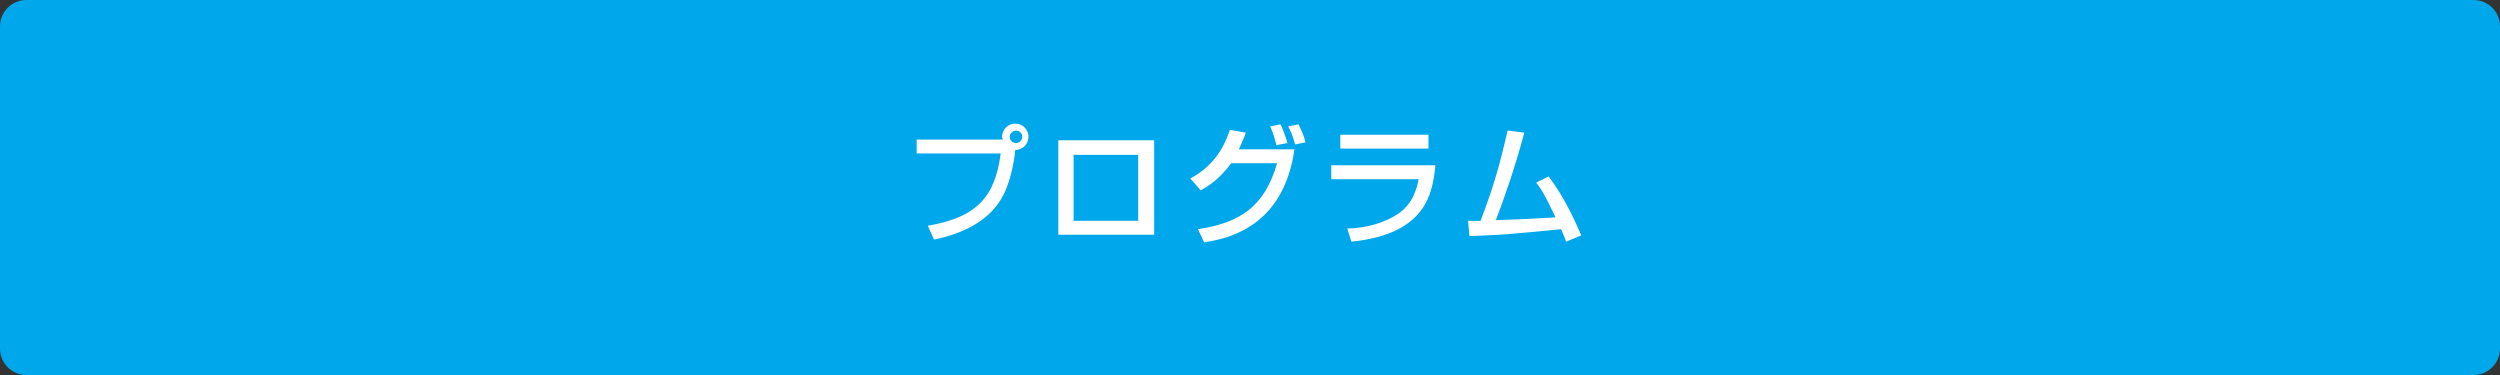 <?xml version="1.0" encoding="utf-8"?>
<!-- Generator: Adobe Illustrator 27.4.1, SVG Export Plug-In . SVG Version: 6.00 Build 0)  -->
<svg version="1.1" id="レイヤー_1" xmlns="http://www.w3.org/2000/svg" xmlns:xlink="http://www.w3.org/1999/xlink" x="0px"
	 y="0px" viewBox="0 0 360 54" style="enable-background:new 0 0 360 54;" xml:space="preserve">
<rect x="0" y="0" width="360" height="54" fill="#333333" stroke="none"/>
<style type="text/css">
	.st0{fill:#00A7EA;}
	.st1{fill:#FFFFFF;}
</style>
<g>
	<path class="st0" d="M3.8,53.5c-1.8,0-3.3-1.5-3.3-3.3V3.8C0.5,2,2,0.5,3.8,0.5h352.4c1.8,0,3.3,1.5,3.3,3.3v46.4
		c0,1.8-1.5,3.3-3.3,3.3H3.8z"/>
	<path class="st0" d="M356.2,0.9c1.6,0,2.8,1.3,2.8,2.8v46.4c0,1.6-1.3,2.8-2.8,2.8H3.8c-1.6,0-2.8-1.3-2.8-2.8V3.8
		C1,2.2,2.3,1,3.8,1h352.4 M356.2,0H3.8C1.7,0,0,1.7,0,3.8v46.4C0,52.3,1.7,54,3.8,54h352.4c2.1,0,3.8-1.7,3.8-3.8V3.8
		C360,1.7,358.3,0,356.2,0L356.2,0z"/>
</g>
<g>
	<path class="st1" d="M133.6,32.5c7.2-1.2,9.7-4.3,10.5-10.4H132v-2h12.4c0-0.1-0.1-0.2-0.1-0.4c0-1.1,0.9-1.9,1.9-1.9
		c1.1,0,1.9,0.9,1.9,1.9c0,1-0.8,1.9-1.9,1.9c-0.2,2.2-0.9,5.2-2,7c-2,3.4-5.8,5.1-9.7,5.9L133.6,32.5z M145.4,19.7
		c0,0.5,0.4,0.9,0.9,0.9c0.5,0,0.9-0.4,0.9-0.9c0-0.5-0.4-0.9-0.9-0.9C145.9,18.8,145.4,19.2,145.4,19.7z"/>
	<path class="st1" d="M166.2,20.2v13.6h-13.8V20.2H166.2z M163.9,22.3h-9.3v9.5h9.3V22.3z"/>
	<path class="st1" d="M171.4,25.7c4.2-2.2,5.3-5.9,5.7-7l2.3,0.4c-0.2,0.6-0.5,1.3-1,2.4h8c-1.6,11.4-9.9,12.9-13,13.4l-0.9-1.9
		c6-0.9,9.6-3.2,11.4-9.5h-6.6c-1.6,2.1-2.9,3.1-4.4,3.9L171.4,25.7z M183.8,20.9c-0.4-1.5-0.5-1.8-0.9-2.7l1.5-0.3
		c0.2,0.4,0.5,1.1,1,2.7L183.8,20.9z M186.5,20.8c-0.4-1.5-0.8-2.2-1-2.6l1.5-0.3c0.3,0.7,0.7,1.4,1,2.6L186.5,20.8z"/>
	<path class="st1" d="M206.7,23.8c-0.4,3.9-1.2,9.9-12.1,11l-0.6-1.9c1.1,0,4.2-0.2,7-1.9c2.5-1.5,3-3.9,3.3-5.2h-12.6v-2H206.7z
		 M205.7,19.4v2H193v-2H205.7z"/>
	<path class="st1" d="M223,25.4c2,2.6,3.7,6.1,4.7,8.5l-2.2,0.9c-0.2-0.7-0.4-1-0.7-1.8c-7.2,0.7-7.9,0.8-13.2,1l-0.2-2.2
		c0.4,0,1.3,0,1.8,0c2.1-5.5,2.9-8.7,3.9-13l2.4,0.3c-1.2,4.6-3,9.8-4.1,12.6c2.9-0.1,3.5-0.1,8.6-0.4c-1.7-3.6-2.3-4.4-2.8-5
		L223,25.4z"/>
</g>
</svg>
